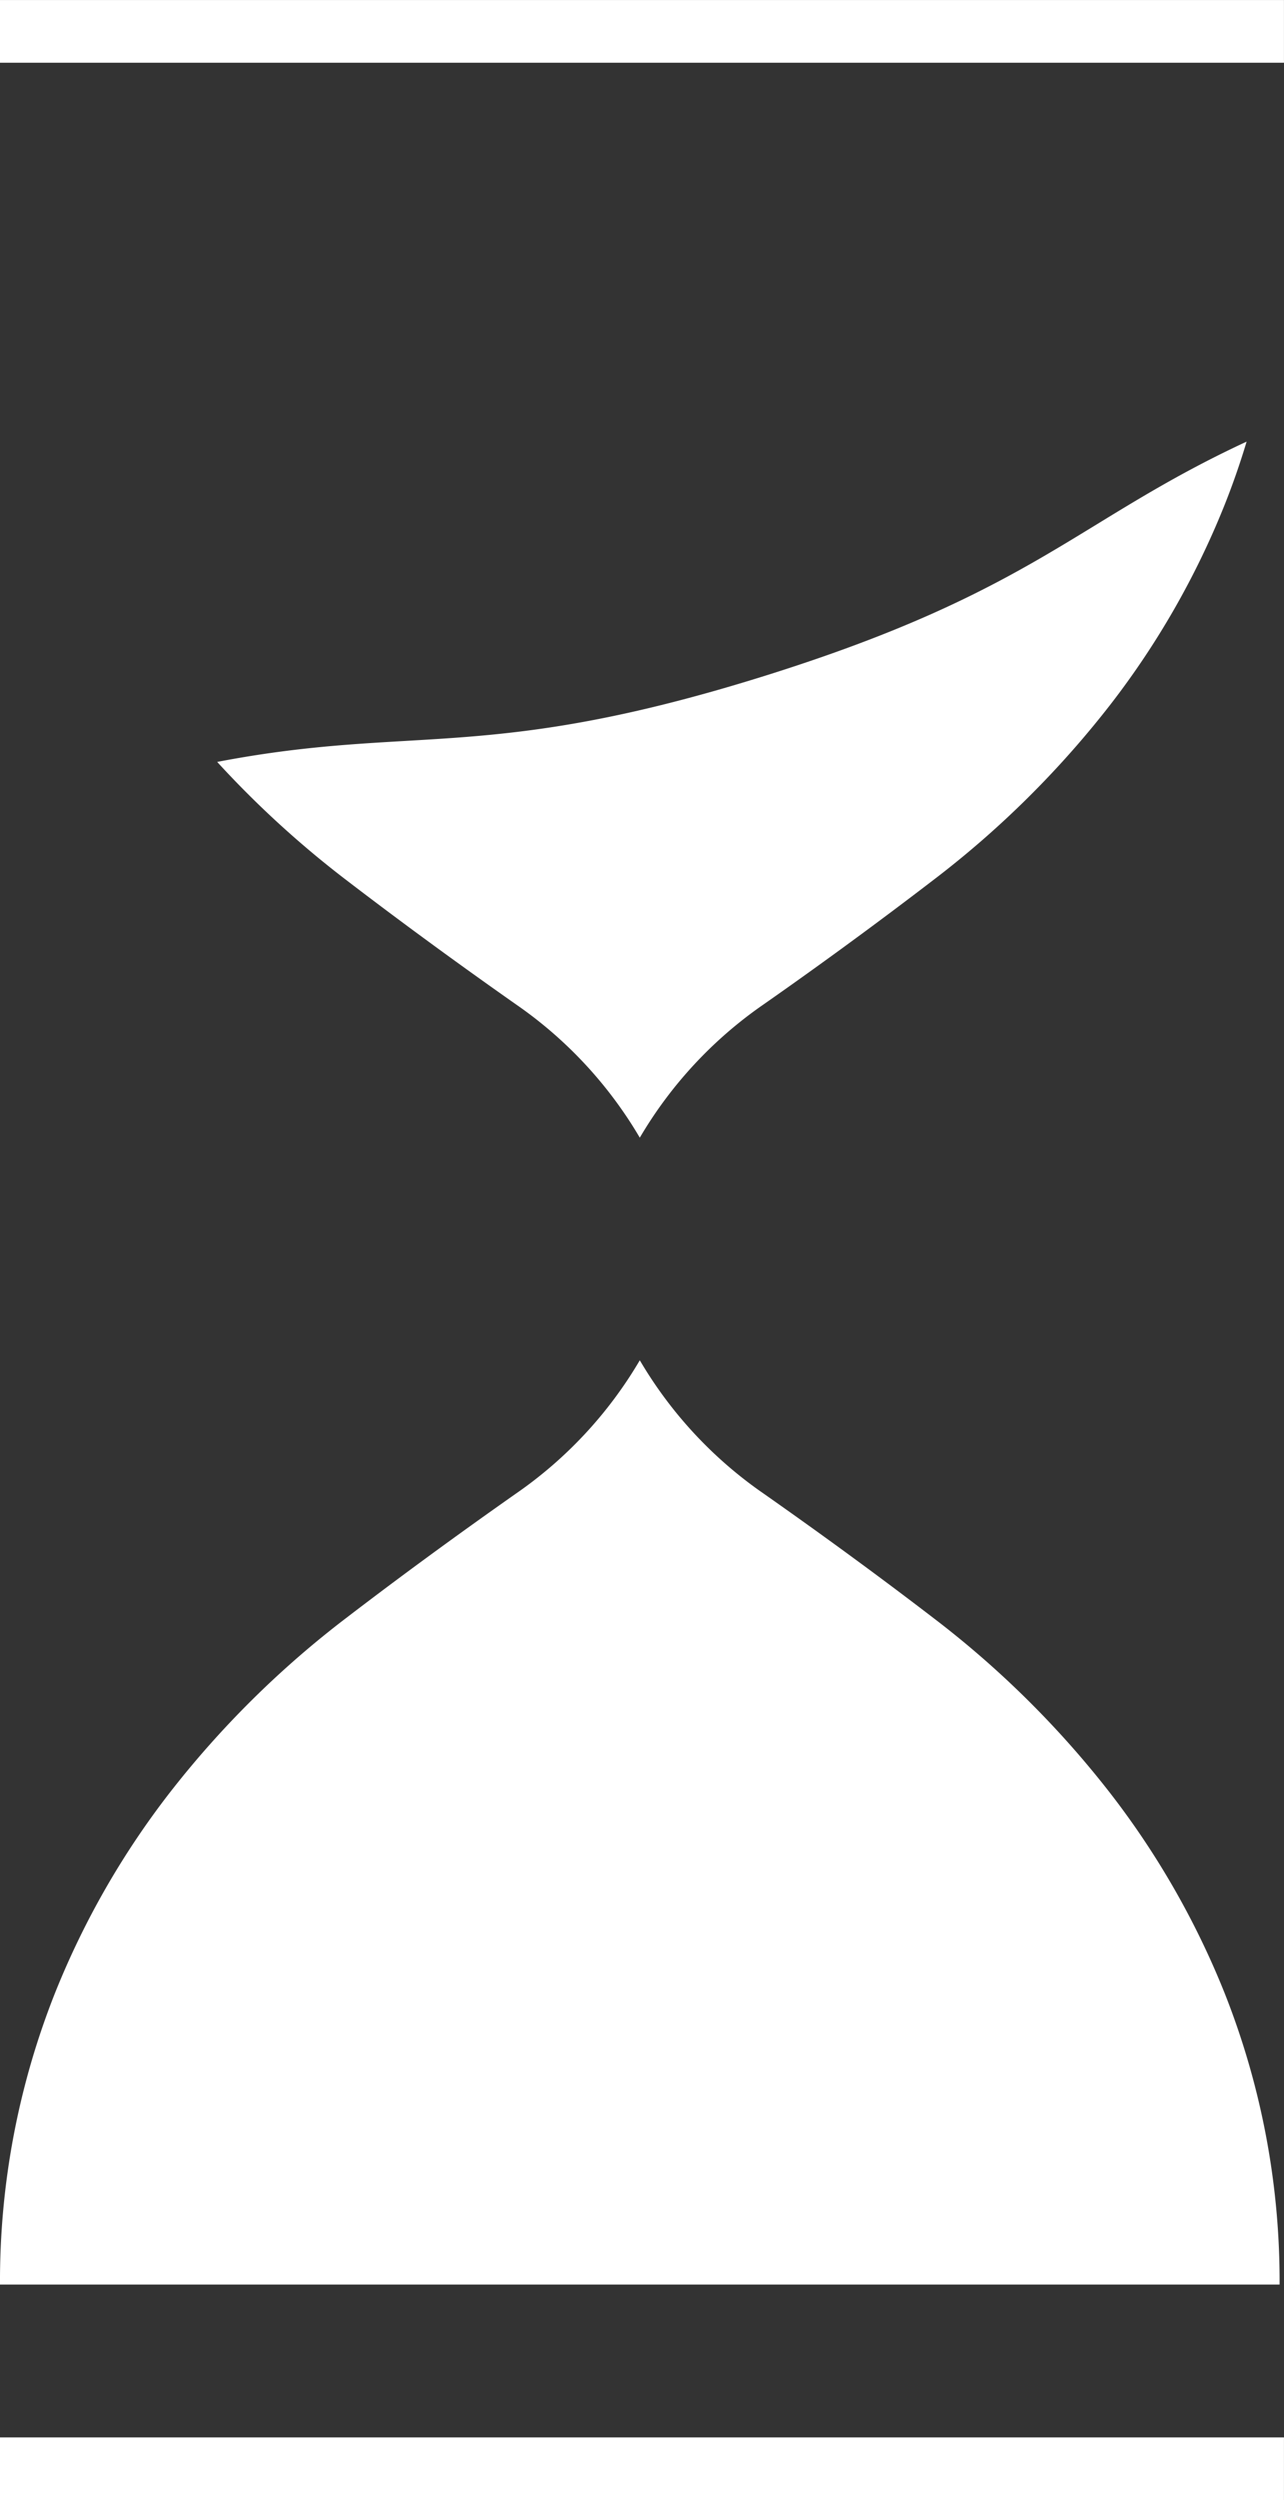 <svg xmlns="http://www.w3.org/2000/svg" xmlns:xlink="http://www.w3.org/1999/xlink" width="35.857" height="69.781" viewBox="0 0 35.857 69.781">
  <rect x="0" y="0" width="35.857" height="69.781" fill="#333333" stroke="none"/>
  <defs>
    <clipPath id="clip-path">
      <rect id="Rechteck_54317" data-name="Rechteck 54317" width="35.734" height="51.433" transform="translate(0 0)" fill="#fff"/>
    </clipPath>
  </defs>
  <g id="Gruppe_104388" data-name="Gruppe 104388" transform="translate(-362.144 -1936.548)">
    <g id="Gruppe_104387" data-name="Gruppe 104387" transform="translate(362.144 1948.879)">
      <g id="Gruppe_104386" data-name="Gruppe 104386" transform="translate(0 0)" clip-path="url(#clip-path)">
        <path id="Pfad_293123" data-name="Pfad 293123" d="M35.734,623.2a21.8,21.8,0,0,0-1.552-8.179,23.175,23.175,0,0,0-3.169-5.527,26.918,26.918,0,0,0-4.953-4.906c-1.468-1.126-3.064-2.295-4.743-3.473a11.76,11.76,0,0,1-3.45-3.715,11.761,11.761,0,0,1-3.45,3.715c-1.678,1.178-3.273,2.347-4.743,3.473a26.919,26.919,0,0,0-4.953,4.906,23.184,23.184,0,0,0-3.169,5.527A21.8,21.8,0,0,0,0,623.2Z" transform="translate(0 -571.764)" fill="#fff"/>
        <path id="Pfad_293124" data-name="Pfad 293124" d="M170.105,0q-.274.915-.631,1.807a23.173,23.173,0,0,1-3.169,5.527,26.919,26.919,0,0,1-4.953,4.906c-1.47,1.127-3.065,2.3-4.743,3.473a11.761,11.761,0,0,0-3.45,3.715,11.761,11.761,0,0,0-3.45-3.715c-1.678-1.178-3.273-2.347-4.743-3.473a27.659,27.659,0,0,1-3.609-3.3c5.513-1.057,7.52.03,15.285-2.4C164.169,4.183,165.368,2.2,170.105,0" transform="translate(-135.292 -0.005)" fill="#fff"/>
      </g>
    </g>
    <path id="Pfad_293125" data-name="Pfad 293125" d="M-8130.011-19651.562h35.857" transform="translate(8492.154 21657.016)" fill="none" stroke="#fff" stroke-width="1.75"/>
    <path id="Pfad_293126" data-name="Pfad 293126" d="M-8130.011-19651.562h35.857" transform="translate(8492.154 21588.986)" fill="none" stroke="#fff" stroke-width="1.75"/>
  </g>
</svg>
